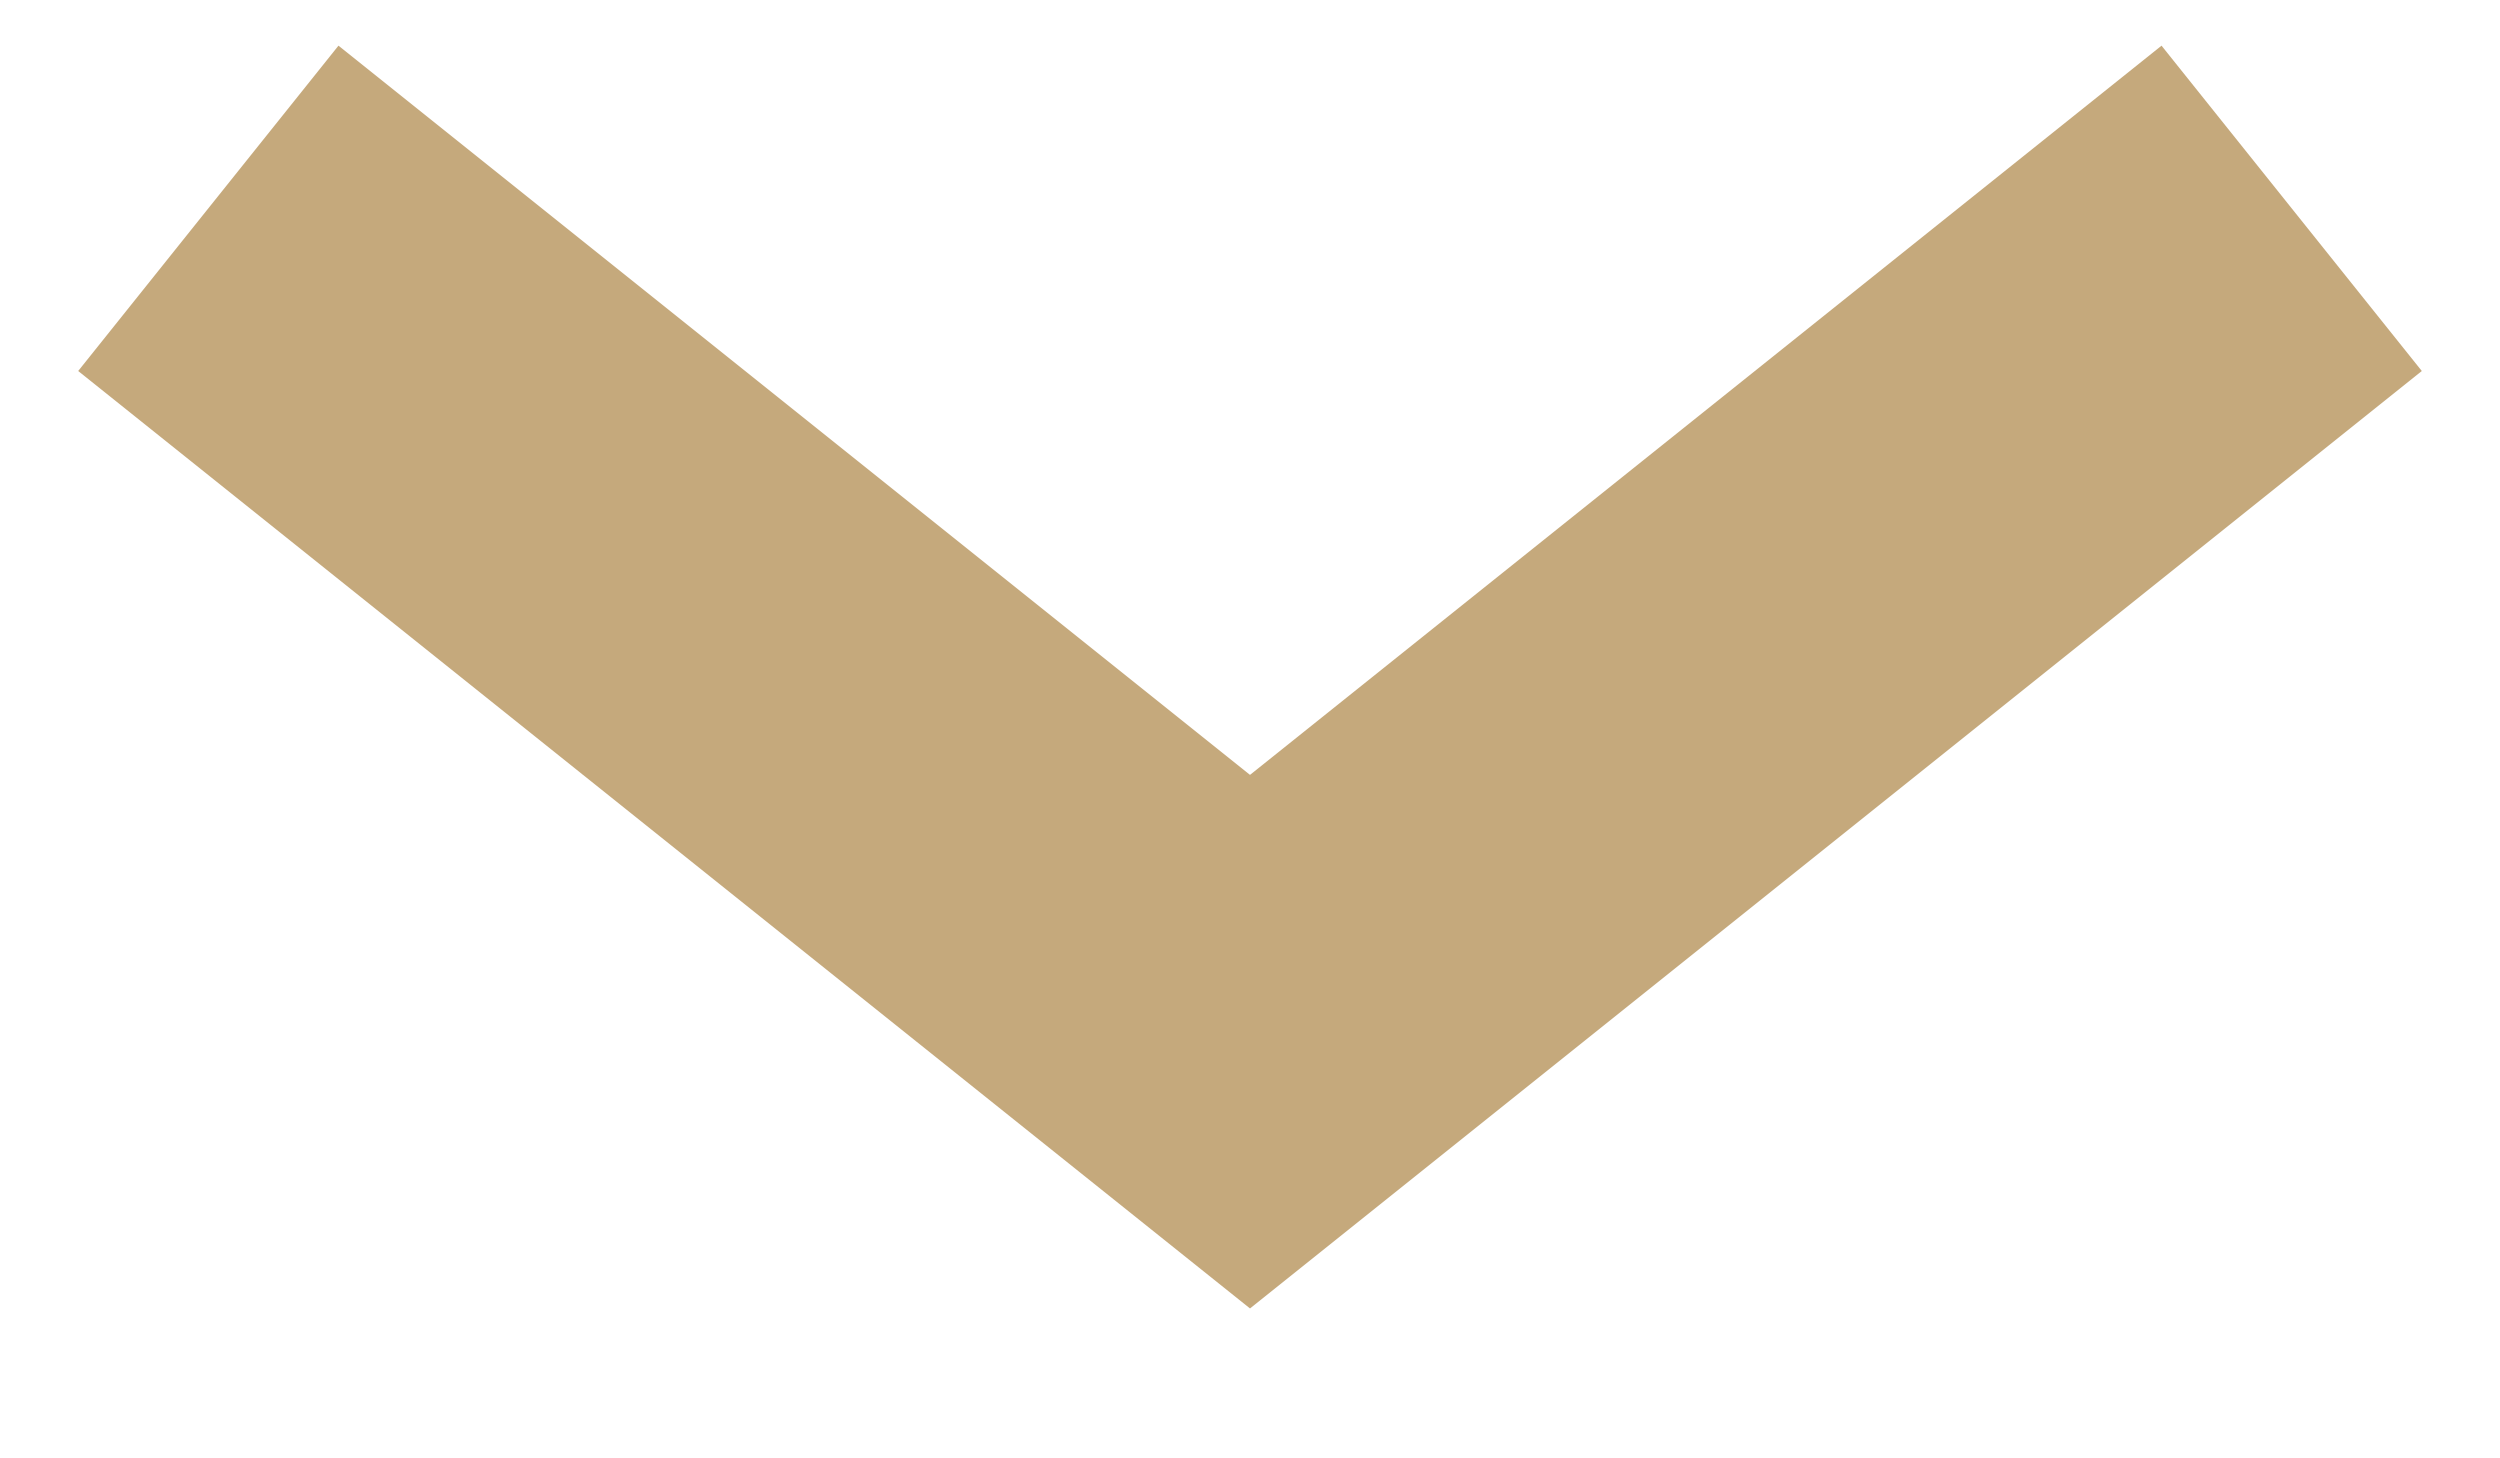 <?xml version="1.0" encoding="UTF-8"?> <svg xmlns="http://www.w3.org/2000/svg" width="12" height="7" viewBox="0 0 12 7" fill="none"><path d="M1 1L6 5L11 1" stroke="#C5A97C" stroke-width="2"></path></svg> 